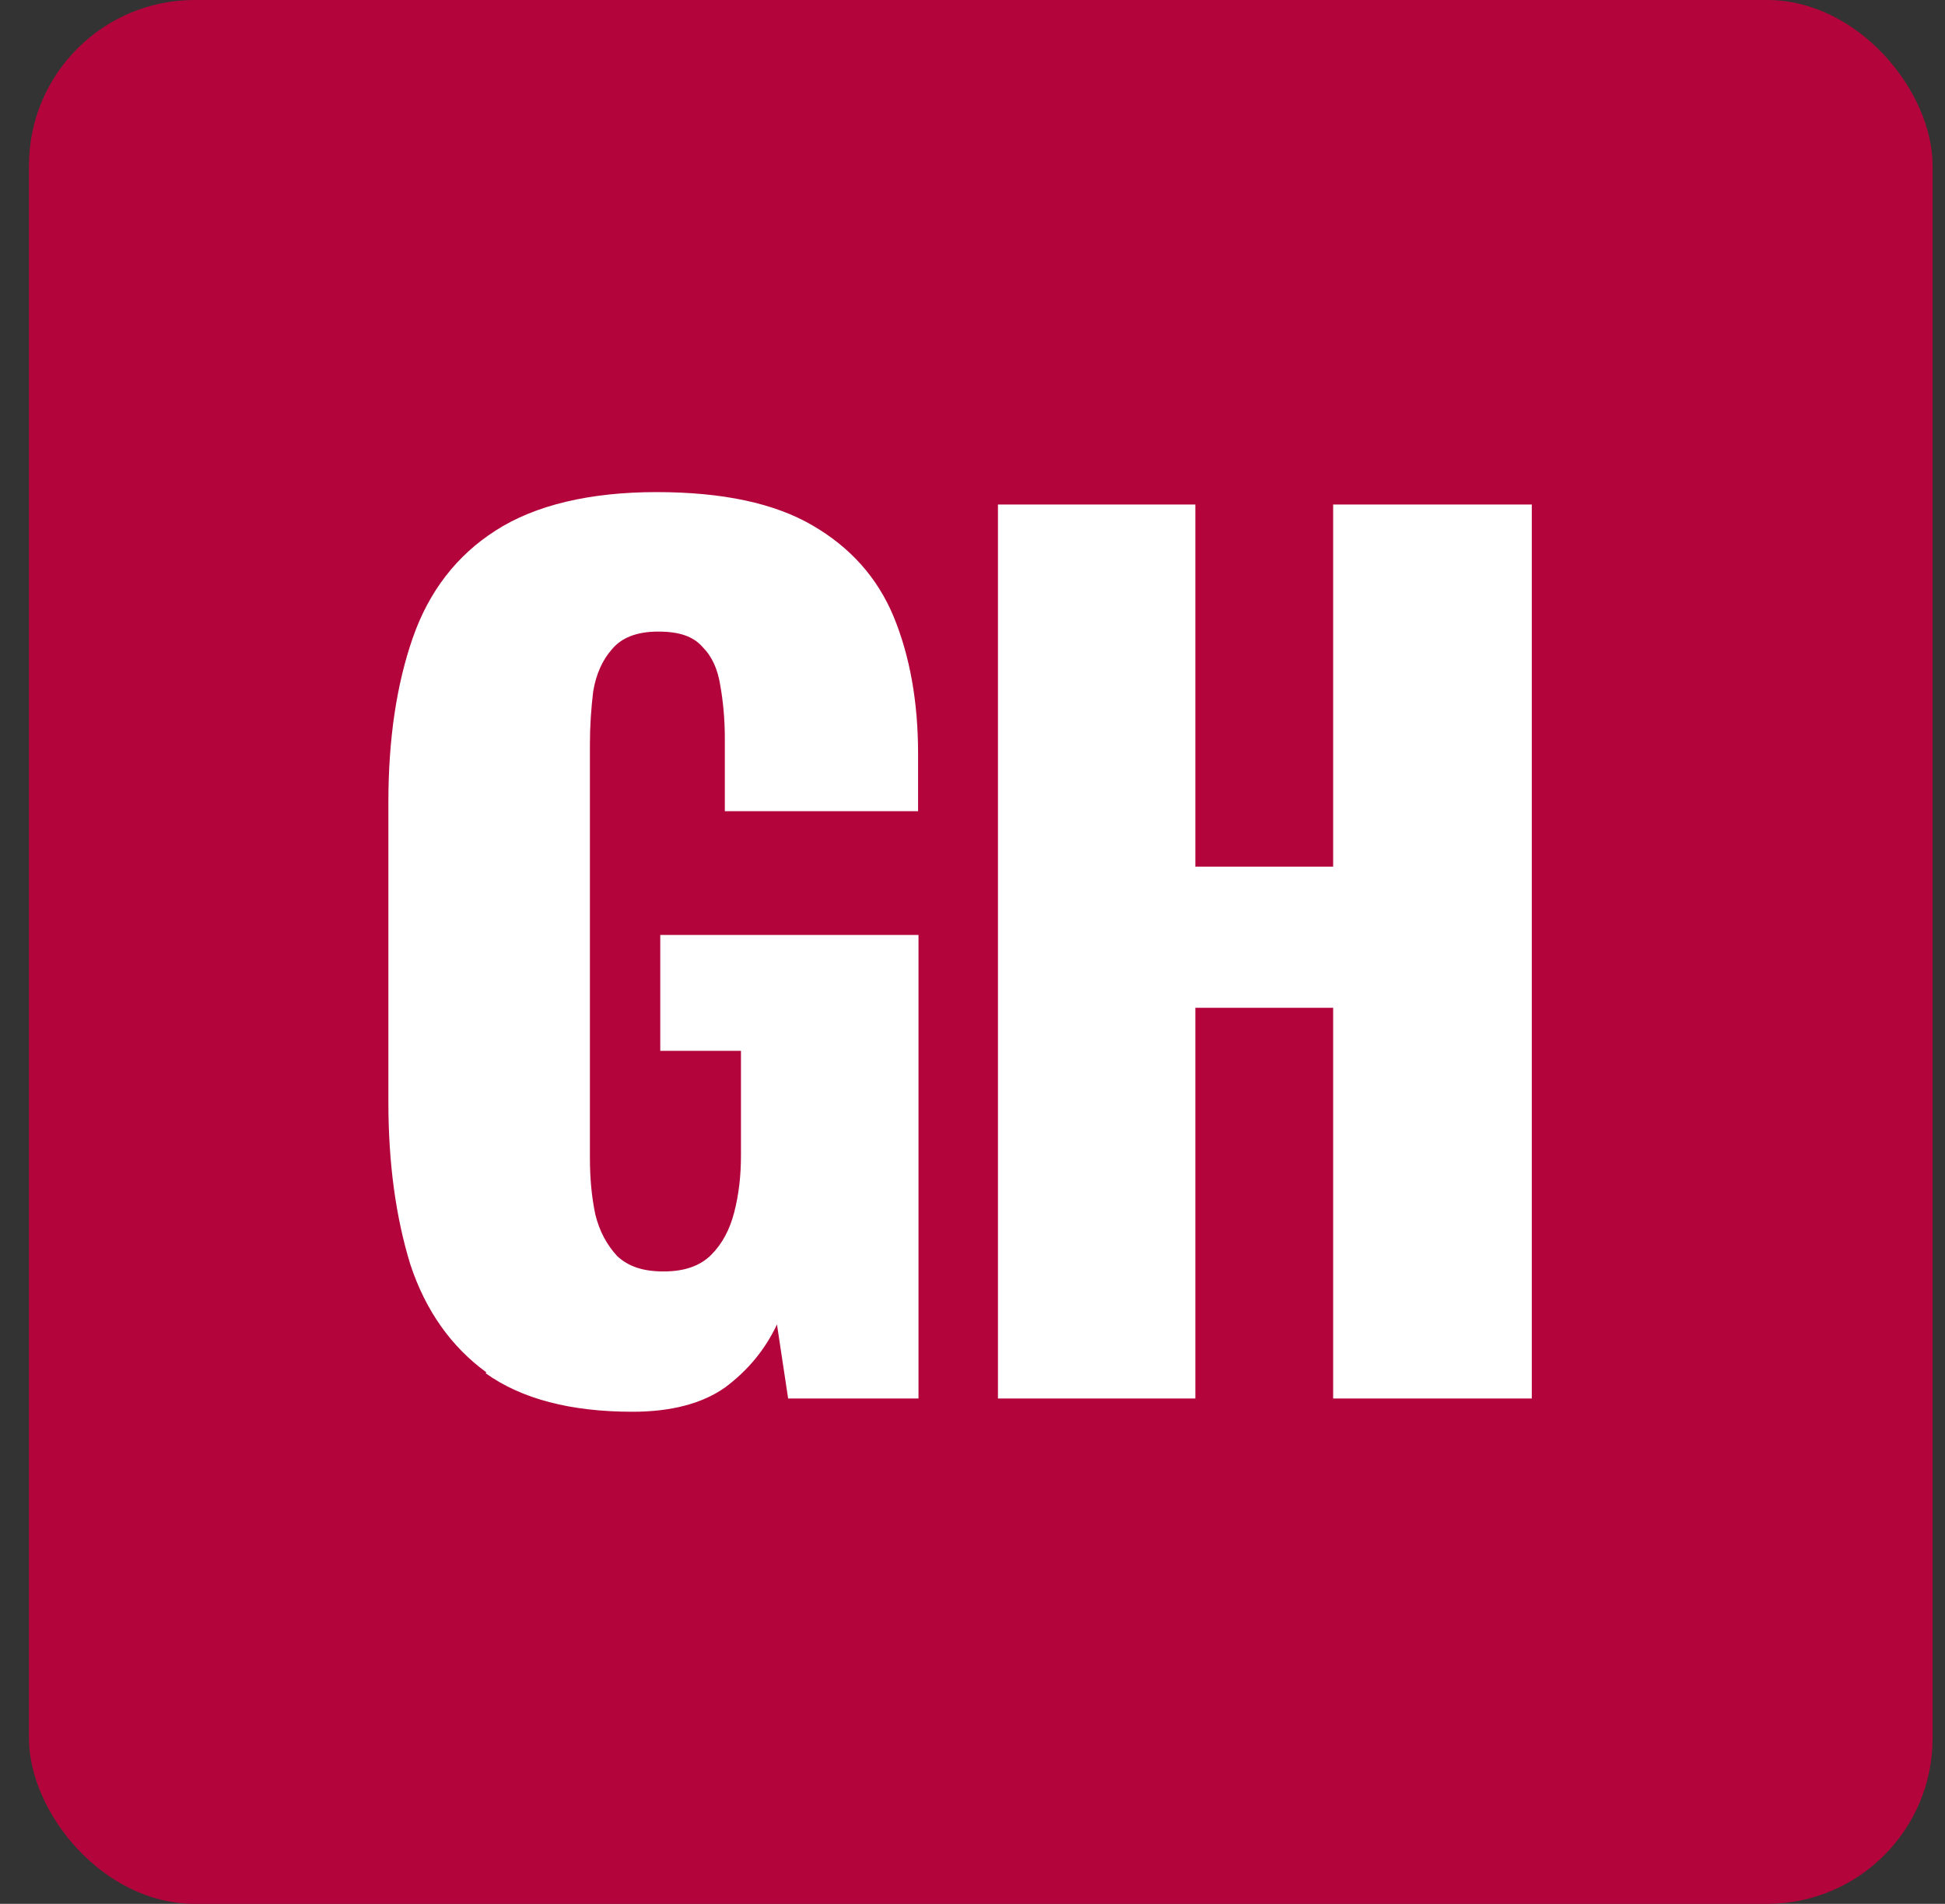 <svg width="47" height="46" viewBox="0 0 47 46" fill="none" xmlns="http://www.w3.org/2000/svg">
<rect x="0" y="0" width="47" height="46" fill="#333333" stroke="none"/>
<rect x="0.7" width="46" height="46" rx="4" fill="#B3053C"/>
<path fill-rule="evenodd" clip-rule="evenodd" d="M11.735 33.18C12.605 33.8 13.785 34.11 15.285 34.11C16.225 34.11 16.975 33.91 17.525 33.52C18.075 33.11 18.495 32.6 18.775 32L19.045 33.79H22.195V22.59H15.955V25.39H17.905V27.92C17.905 28.4 17.855 28.85 17.745 29.28C17.635 29.71 17.455 30.05 17.185 30.32C16.915 30.59 16.535 30.72 16.035 30.72C15.535 30.72 15.185 30.6 14.915 30.35C14.665 30.08 14.485 29.75 14.385 29.34C14.295 28.91 14.255 28.46 14.255 27.98V17.98C14.255 17.54 14.285 17.11 14.335 16.7C14.405 16.29 14.555 15.95 14.785 15.69C15.015 15.41 15.385 15.26 15.905 15.26C16.425 15.26 16.755 15.38 16.975 15.63C17.205 15.86 17.345 16.17 17.405 16.56C17.475 16.95 17.515 17.38 17.515 17.84V19.6H22.185V18.21C22.185 16.95 21.985 15.85 21.595 14.9C21.205 13.96 20.545 13.22 19.625 12.69C18.715 12.16 17.465 11.89 15.865 11.89C14.265 11.89 12.935 12.2 11.975 12.82C11.035 13.42 10.365 14.29 9.975 15.41C9.585 16.53 9.385 17.85 9.385 19.38V26.63C9.385 28.11 9.565 29.41 9.915 30.55C10.285 31.67 10.905 32.54 11.755 33.16L11.735 33.18ZM24.115 33.79V12.19H28.885V20.94H32.215V12.19H37.015V33.79H32.215V24.35H28.885V33.79H24.115Z" fill="white"/>
</svg>
